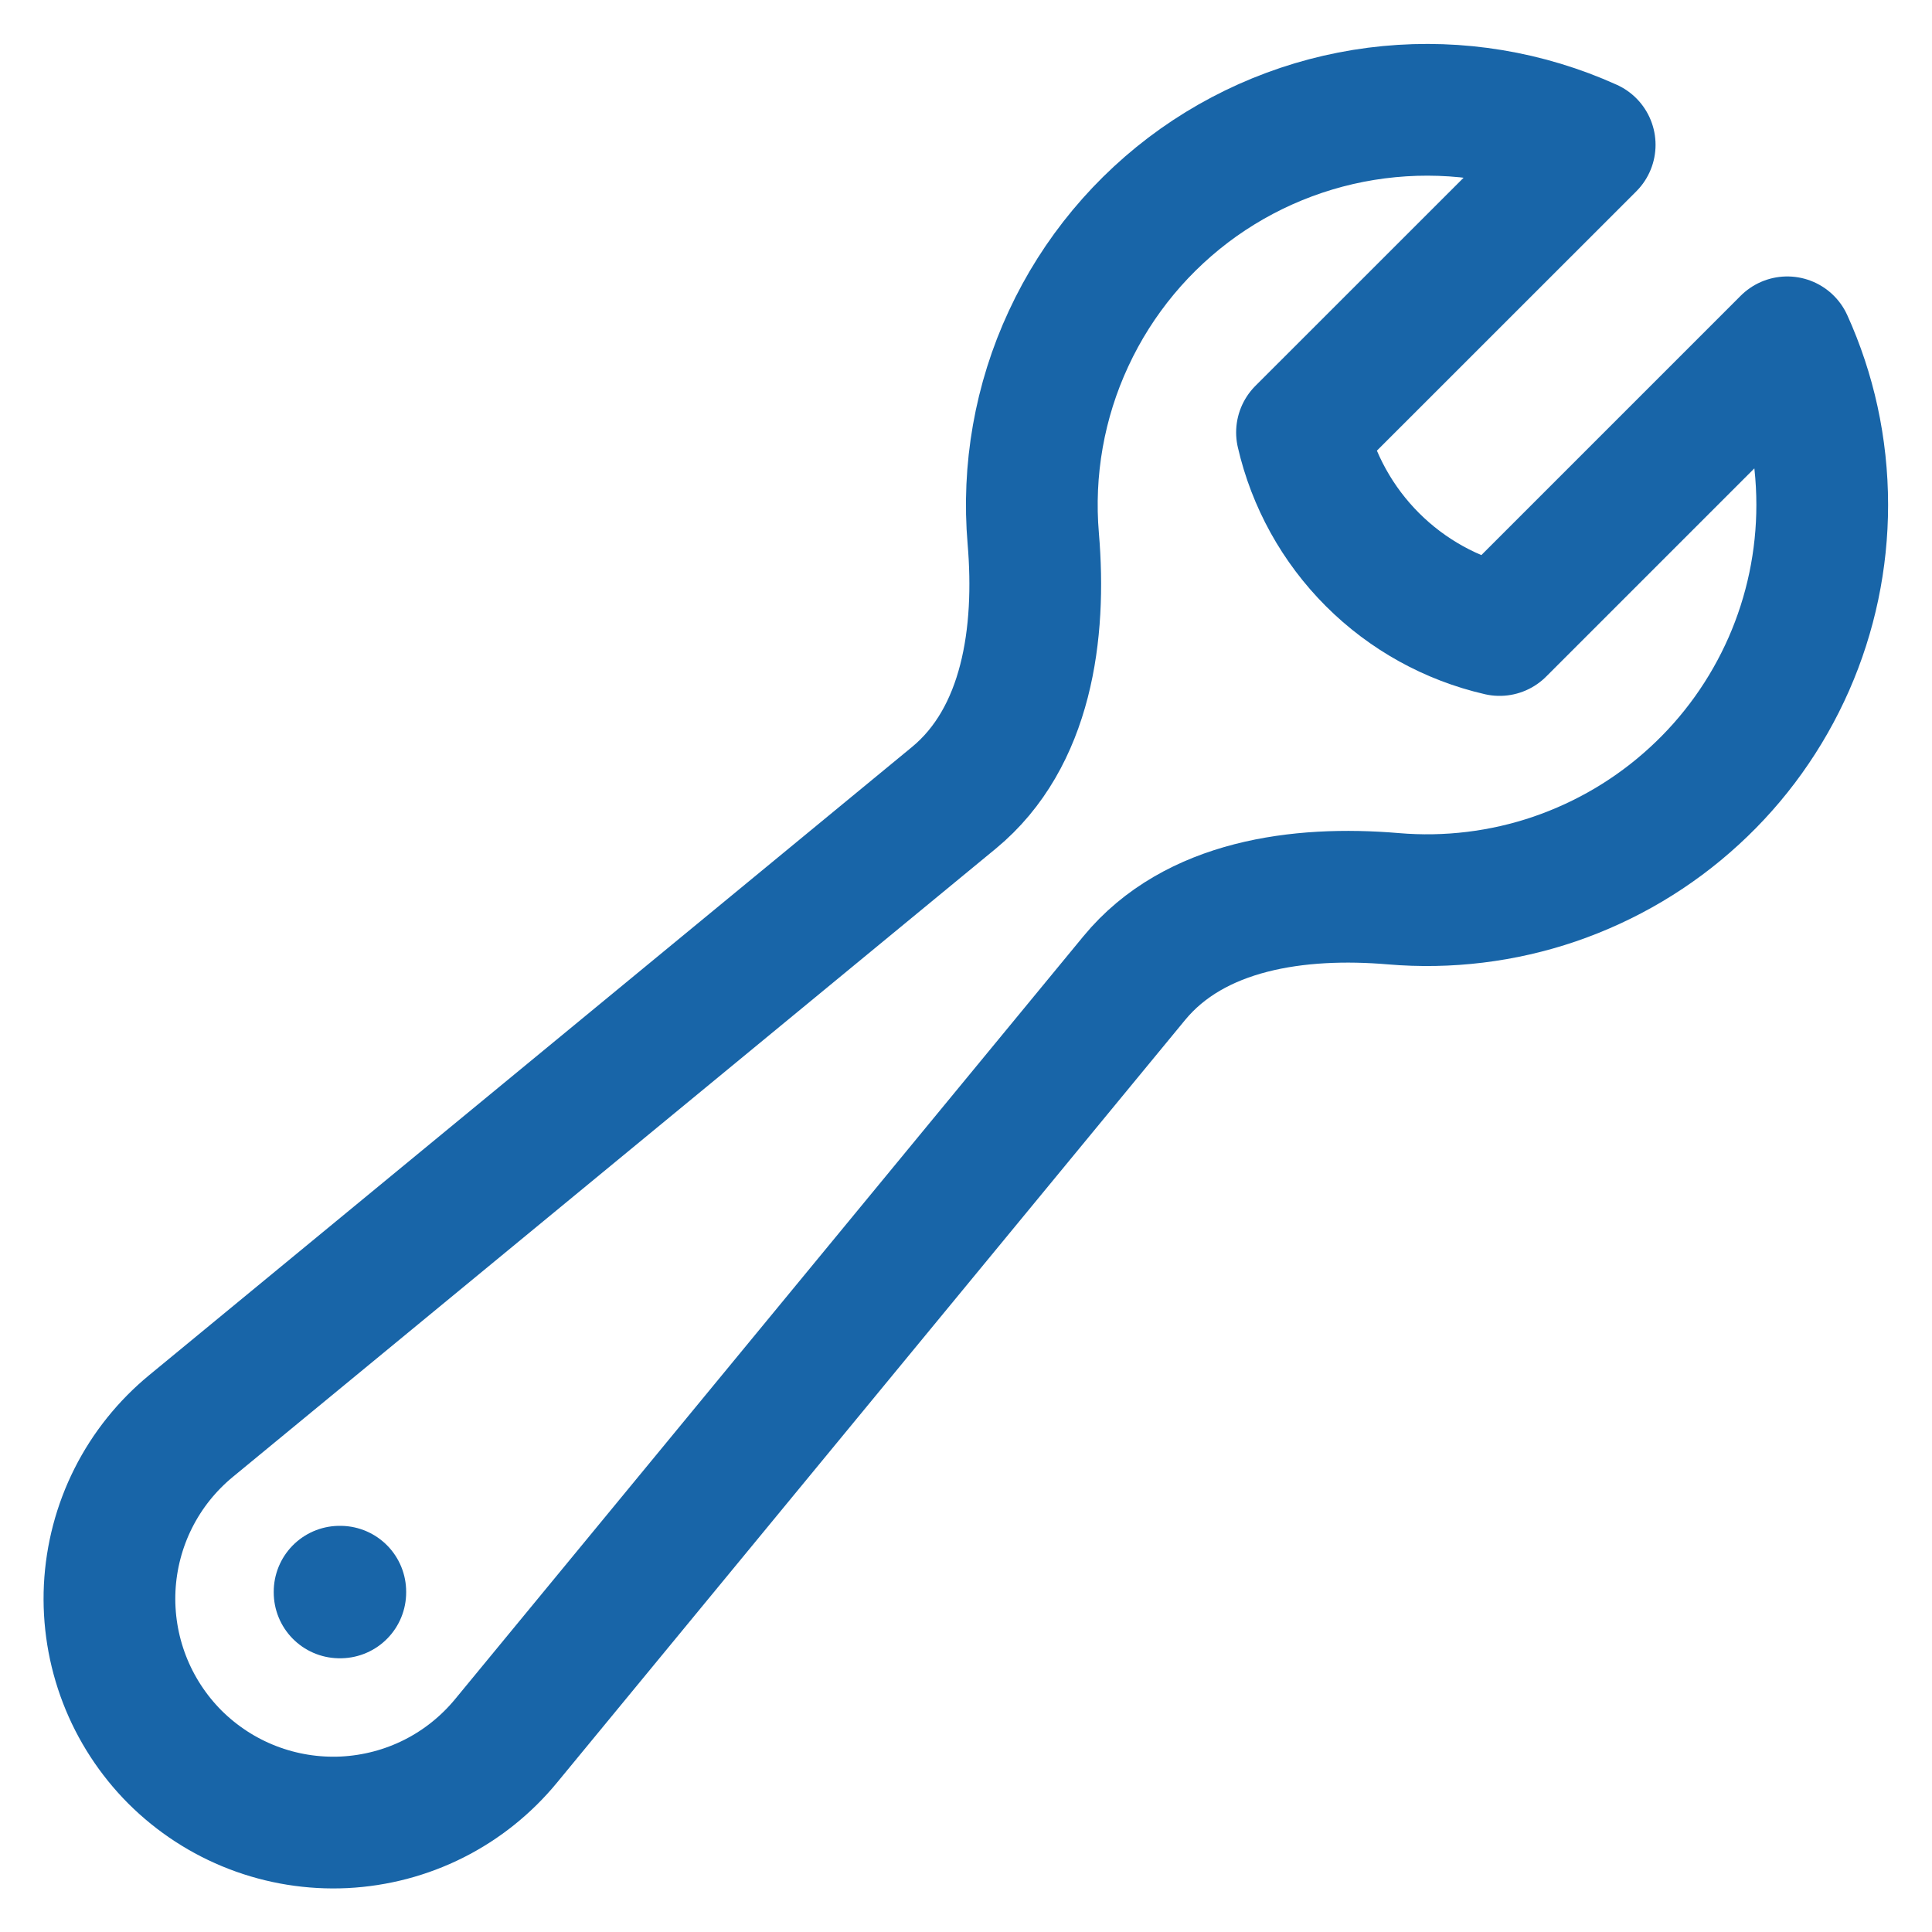 <svg width="22" height="22" viewBox="0 0 22 22" fill="none" xmlns="http://www.w3.org/2000/svg">
<path d="M20.75 5.75C20.75 6.373 20.621 6.99 20.37 7.561C20.119 8.131 19.753 8.644 19.293 9.065C18.834 9.487 18.292 9.808 17.702 10.01C17.113 10.211 16.487 10.287 15.866 10.234C14.79 10.143 13.602 10.305 12.916 11.138L5.764 19.822C5.538 20.097 5.258 20.322 4.94 20.482C4.622 20.642 4.275 20.733 3.919 20.751C3.564 20.768 3.209 20.711 2.877 20.583C2.545 20.455 2.244 20.259 1.992 20.008C1.741 19.756 1.545 19.455 1.417 19.123C1.289 18.791 1.232 18.436 1.249 18.081C1.267 17.725 1.358 17.378 1.518 17.06C1.678 16.742 1.903 16.462 2.178 16.236L10.862 9.085C11.695 8.398 11.857 7.21 11.766 6.135C11.699 5.353 11.837 4.567 12.168 3.856C12.498 3.144 13.009 2.531 13.649 2.077C14.29 1.624 15.037 1.346 15.819 1.271C16.6 1.196 17.387 1.326 18.102 1.649L14.826 4.924C14.952 5.472 15.23 5.974 15.628 6.372C16.026 6.77 16.528 7.048 17.076 7.174L20.352 3.898C20.608 4.463 20.75 5.09 20.75 5.75Z" stroke="#1865A8" stroke-width="1.5" stroke-linecap="round" stroke-linejoin="round"/>
<path d="M3.867 18.125H3.875V18.133H3.867V18.125Z" stroke="#1865A8" stroke-width="1.5" stroke-linecap="round" stroke-linejoin="round"/>
</svg>
